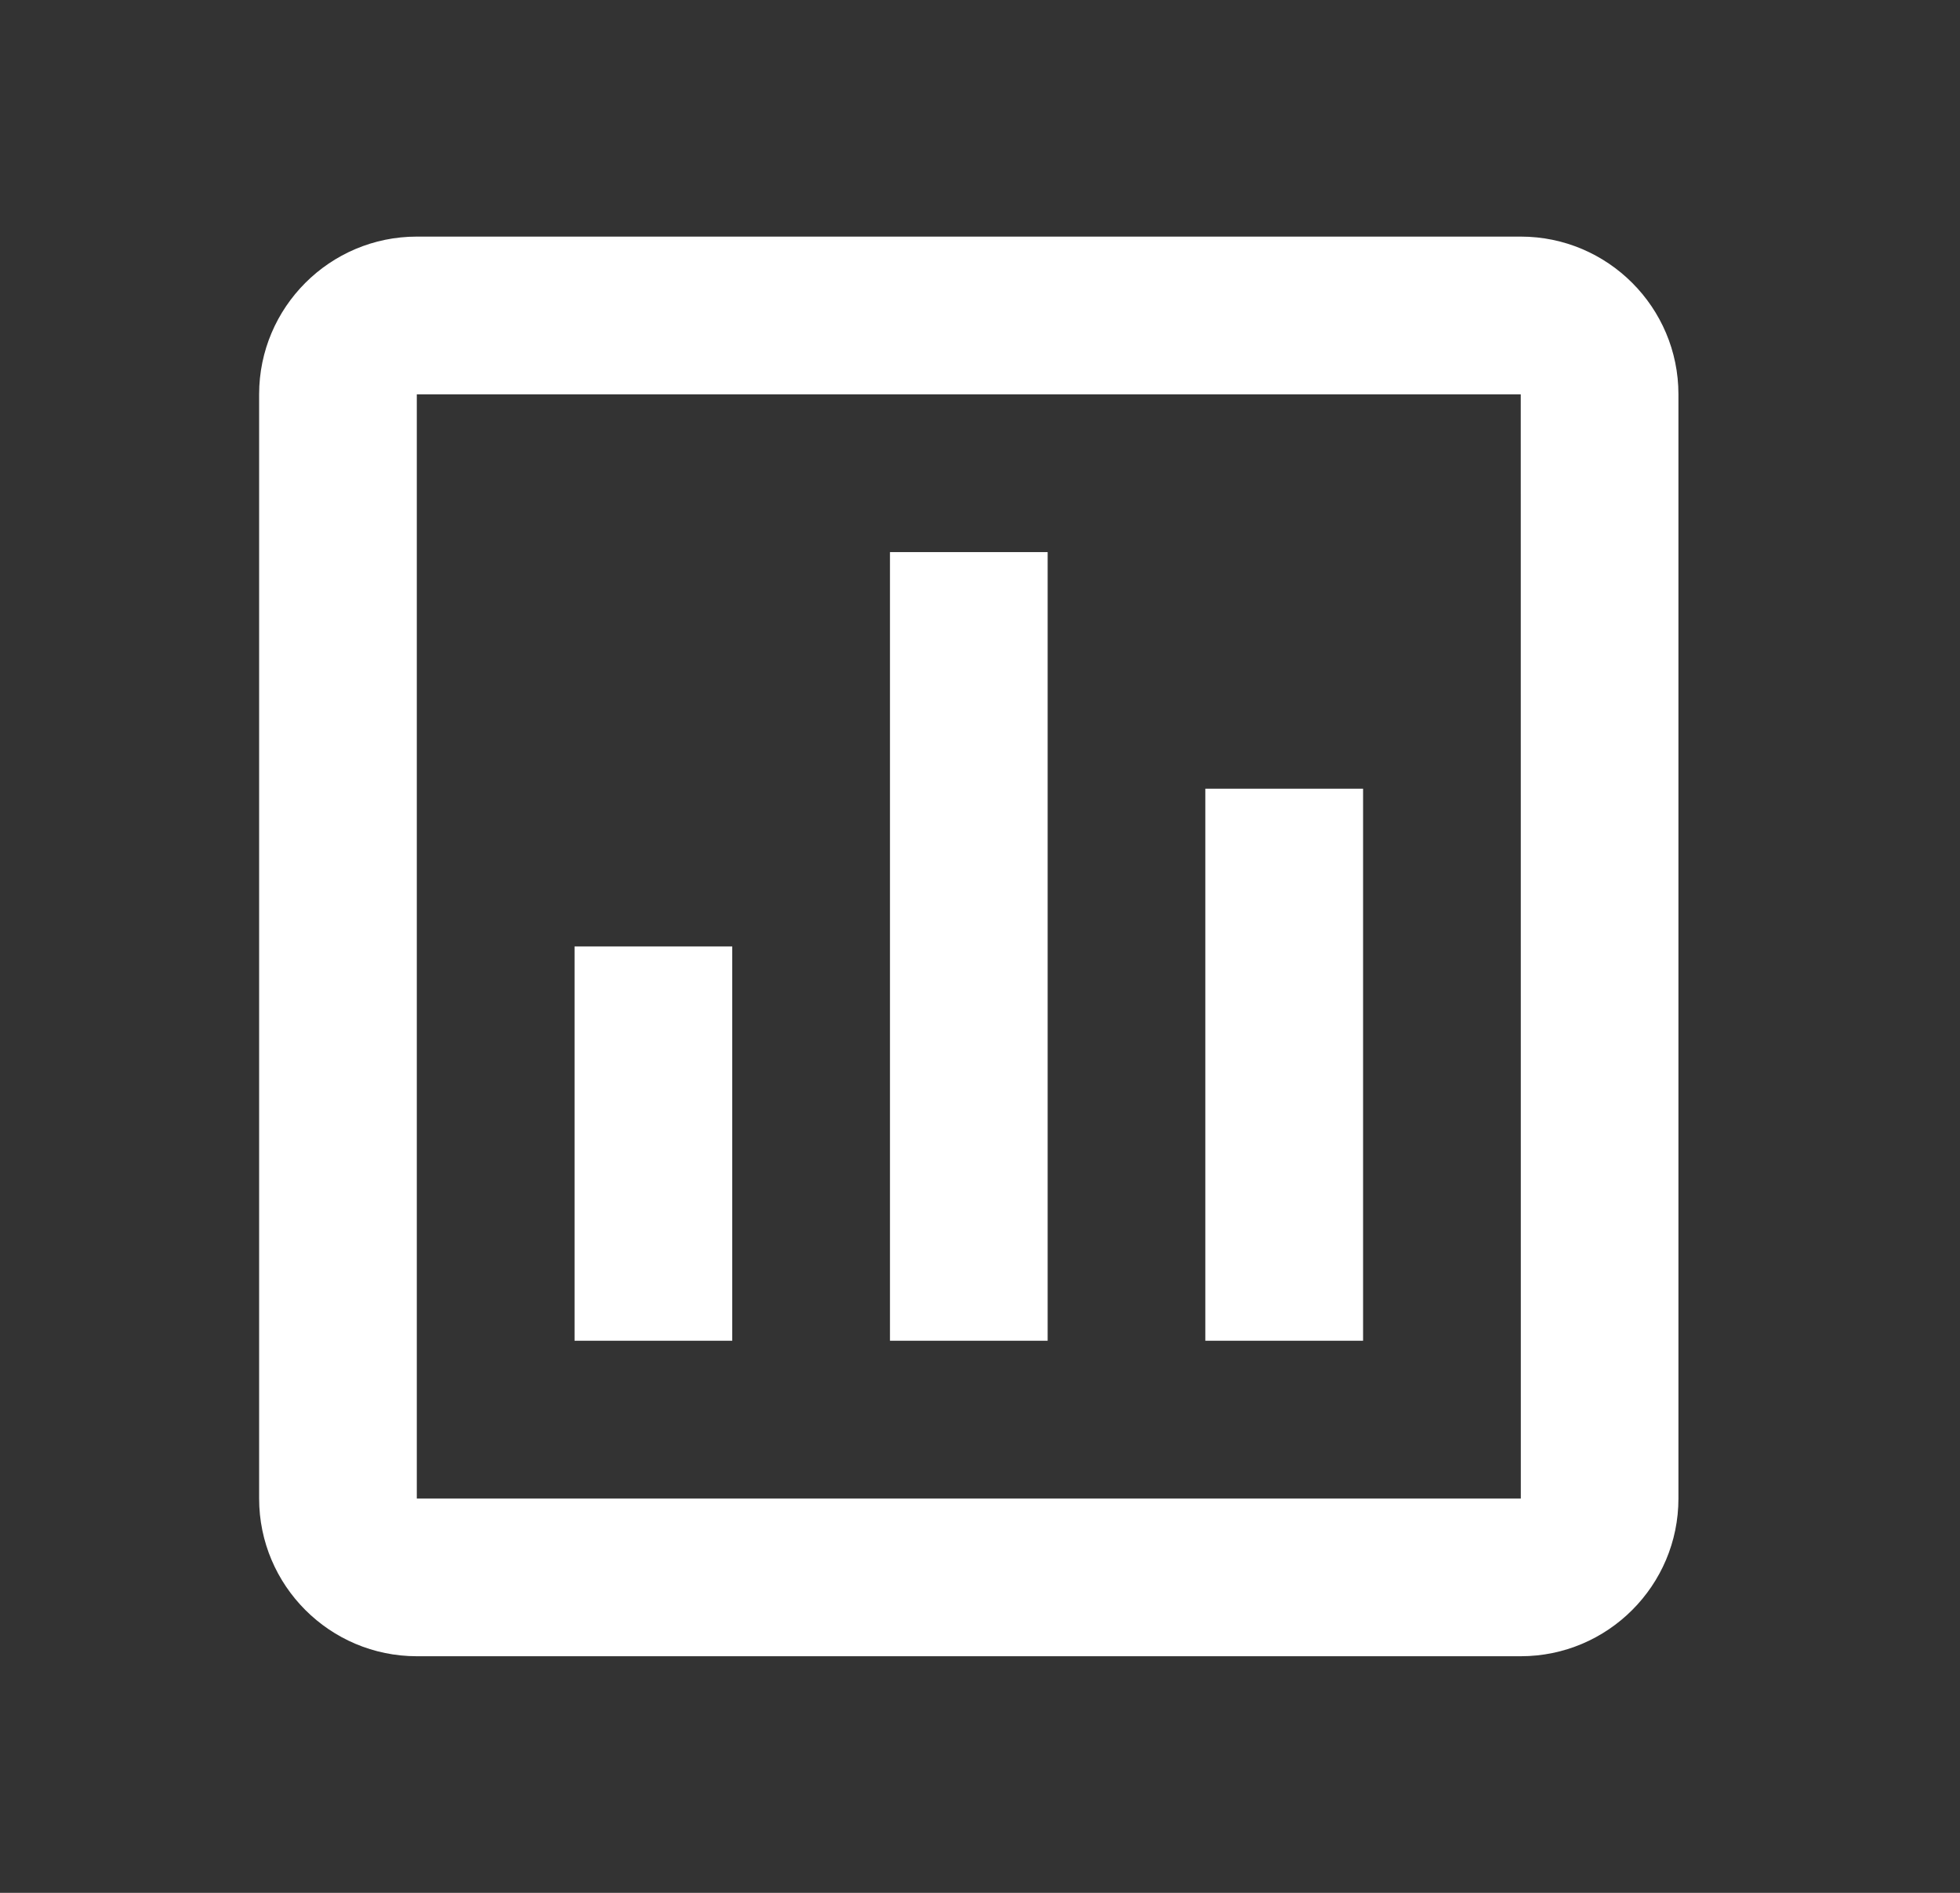 <?xml version="1.0" encoding="UTF-8"?>
<svg xmlns="http://www.w3.org/2000/svg" width="29" height="28" viewBox="0 0 29 28" fill="none">
  <rect x="0" y="0" width="29" height="28" fill="#333333" stroke="none"/>
  <path d="M3.834 5.833V22.167C3.834 23.454 4.88 24.5 6.167 24.5H22.501C23.788 24.5 24.834 23.454 24.834 22.167V5.833C24.834 4.547 23.788 3.5 22.501 3.5H6.167C4.88 3.5 3.834 4.547 3.834 5.833ZM22.502 22.167H6.167V5.833H22.501L22.502 22.167Z" fill="white"></path>
  <path d="M13.168 8.167H15.501V19.833H13.168V8.167ZM17.834 11.667H20.168V19.833H17.834V11.667ZM8.501 14H10.834V19.833H8.501V14Z" fill="white"></path>
</svg>

